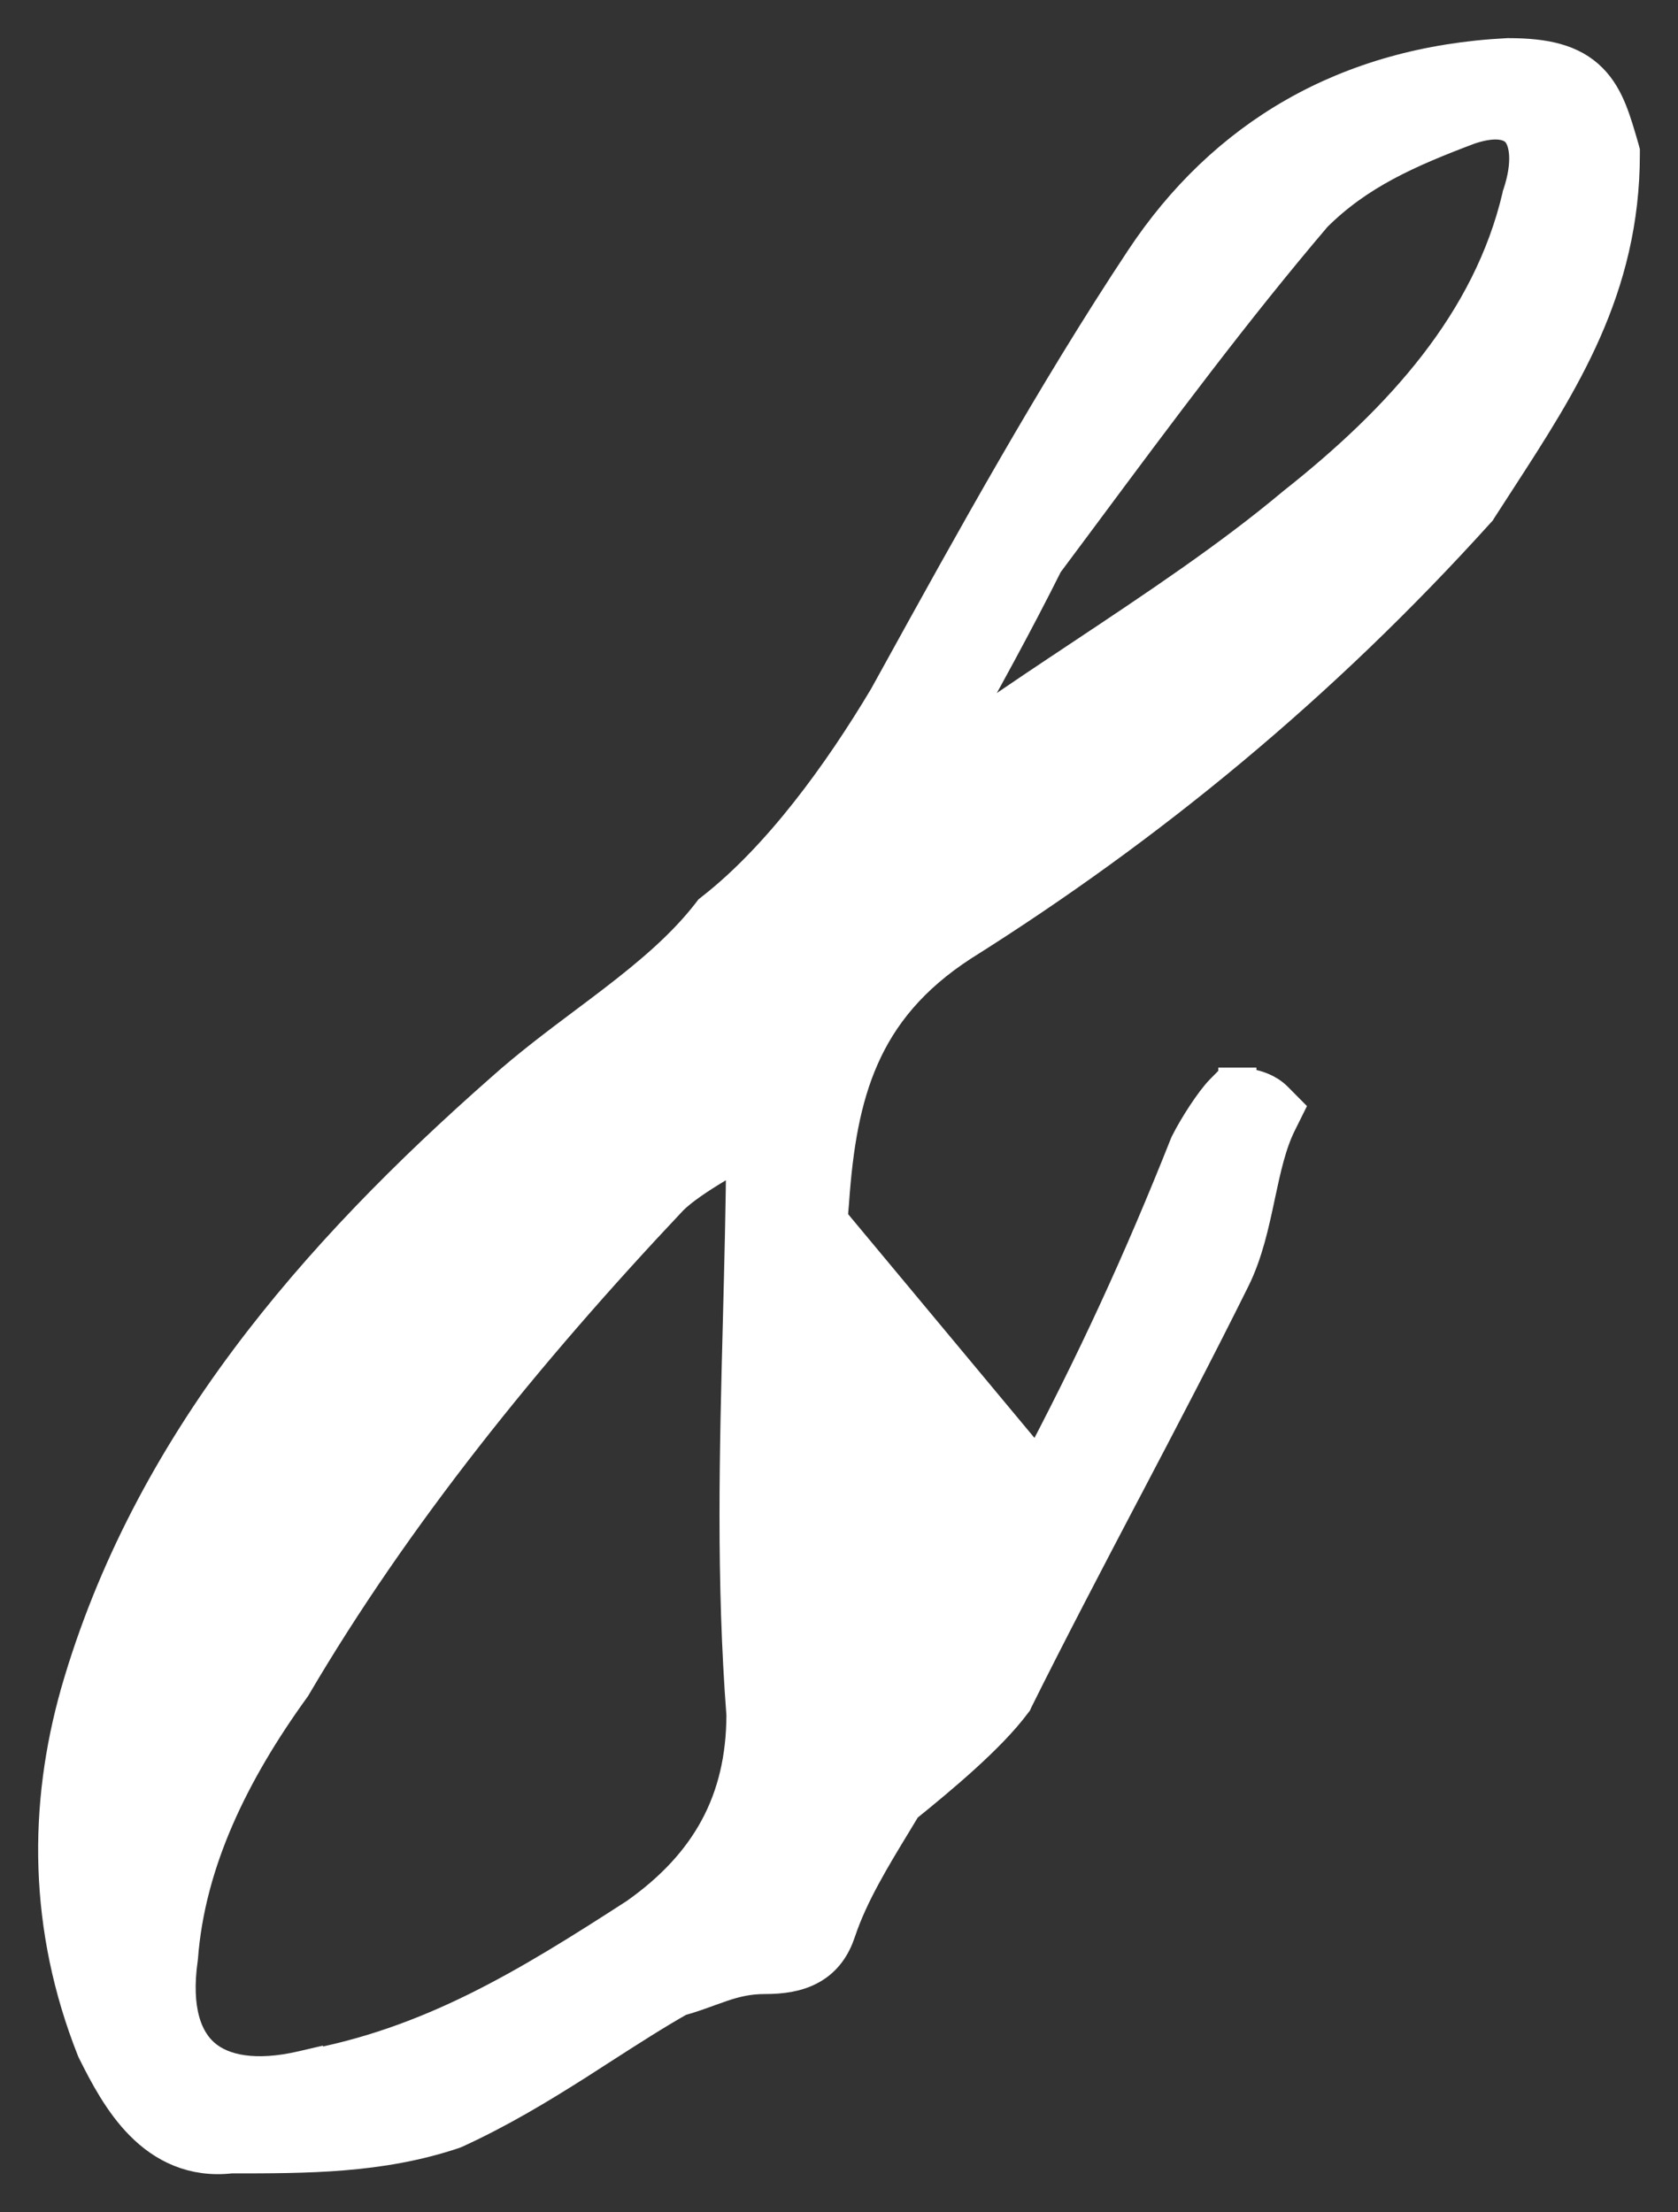 <?xml version="1.0" encoding="UTF-8"?> <svg xmlns="http://www.w3.org/2000/svg" width="22" height="29" viewBox="0 0 22 29" fill="none"><rect x="0" y="0" width="22" height="29" fill="#333333" stroke="none"/><path d="M13.784 19.505C13.174 20.732 12.463 21.958 11.243 22.878C11.04 23.083 10.938 23.083 10.633 23.083C10.633 23.083 10.43 22.776 10.43 22.572V22.572C10.43 20.323 10.43 17.971 10.633 15.722L13.784 19.505ZM13.784 19.505C14.597 17.971 15.207 16.642 15.817 15.108L13.784 19.505ZM16.752 14.709L16.832 14.548L16.706 14.421C16.602 14.317 16.465 14.279 16.387 14.263C16.343 14.254 16.304 14.25 16.276 14.247C16.262 14.246 16.25 14.246 16.241 14.245L16.23 14.245L16.226 14.245L16.224 14.245L16.224 14.245H16.224H16.223C16.223 14.245 16.223 14.245 16.223 14.495L16.223 14.245H16.119L16.046 14.319C15.976 14.389 15.889 14.509 15.812 14.625C15.732 14.746 15.65 14.883 15.593 14.997L15.588 15.007L15.584 15.016C14.978 16.541 14.372 17.862 13.563 19.387L13.563 19.387L13.56 19.393C12.954 20.613 12.264 21.795 11.093 22.679L11.079 22.689L11.066 22.702C10.979 22.79 10.939 22.808 10.908 22.817C10.877 22.826 10.841 22.83 10.776 22.832C10.769 22.819 10.762 22.806 10.756 22.793C10.706 22.692 10.68 22.611 10.68 22.572C10.68 20.32 10.68 17.98 10.883 15.744L10.883 15.744L10.883 15.74C10.933 15.034 11.032 14.403 11.281 13.843C11.527 13.288 11.926 12.789 12.597 12.354C15.054 10.809 17.308 8.955 19.356 6.688L19.37 6.673L19.381 6.655C19.465 6.524 19.55 6.394 19.634 6.264C20.455 4.998 21.25 3.771 21.25 2.022V1.988L21.241 1.954C21.19 1.778 21.142 1.611 21.084 1.467C21.025 1.321 20.949 1.182 20.834 1.067C20.596 0.827 20.255 0.75 19.78 0.75V0.75L19.768 0.75C17.656 0.857 16.059 1.818 14.999 3.418C13.834 5.175 12.762 7.117 11.788 8.882C11.737 8.974 11.687 9.065 11.636 9.157C11.032 10.169 10.239 11.261 9.361 11.947L9.337 11.966L9.318 11.991C8.983 12.424 8.547 12.791 8.068 13.159C7.945 13.253 7.82 13.348 7.692 13.443C7.328 13.716 6.951 13.999 6.606 14.308C4.153 16.467 1.977 18.959 1.043 22.196H1.043L1.043 22.197C0.623 23.675 0.622 25.265 1.254 26.856L1.258 26.865L1.263 26.875C1.415 27.18 1.608 27.547 1.881 27.821C2.161 28.104 2.535 28.297 3.026 28.24H3.031C4.033 28.24 4.983 28.24 5.936 27.921L5.949 27.916L5.961 27.911C6.536 27.648 7.055 27.334 7.541 27.026C7.661 26.949 7.778 26.874 7.894 26.799C8.24 26.577 8.569 26.365 8.898 26.179C9.035 26.143 9.17 26.093 9.291 26.049C9.349 26.028 9.405 26.008 9.455 25.991C9.631 25.932 9.806 25.889 10.024 25.889C10.241 25.889 10.445 25.863 10.616 25.767C10.798 25.666 10.907 25.505 10.972 25.308C11.133 24.824 11.428 24.34 11.704 23.886C11.751 23.809 11.797 23.733 11.841 23.659C12.338 23.258 12.953 22.741 13.273 22.312L13.287 22.294L13.296 22.274C13.752 21.357 14.234 20.439 14.717 19.518L14.718 19.517C15.2 18.598 15.684 17.676 16.142 16.753C16.309 16.418 16.391 16.034 16.465 15.687L16.468 15.672C16.546 15.307 16.616 14.982 16.752 14.709ZM3.823 22.105L3.83 22.095L3.836 22.085C5.145 19.858 6.858 17.727 8.78 15.691C8.909 15.563 9.114 15.423 9.365 15.271C9.49 15.196 9.621 15.121 9.754 15.044L9.756 15.043C9.761 15.04 9.767 15.037 9.772 15.034C9.766 15.802 9.747 16.553 9.728 17.295C9.683 19.026 9.639 20.713 9.774 22.479C9.771 23.613 9.308 24.455 8.359 25.125C6.937 26.044 5.655 26.834 3.984 27.131L3.984 27.13L3.971 27.133C3.348 27.278 2.91 27.19 2.653 26.97C2.4 26.753 2.249 26.345 2.344 25.674L2.345 25.666L2.346 25.658C2.442 24.393 3.024 23.21 3.823 22.105ZM12.93 9.485L12.911 9.498L12.895 9.514C12.837 9.572 12.758 9.609 12.65 9.645C12.637 9.649 12.621 9.654 12.605 9.66C12.565 9.672 12.52 9.687 12.483 9.701C12.475 9.704 12.467 9.707 12.458 9.711C12.449 9.706 12.448 9.704 12.45 9.705C12.451 9.707 12.449 9.706 12.443 9.695C12.834 9.002 13.307 8.142 13.693 7.368C13.842 7.167 13.99 6.969 14.137 6.772C15.181 5.367 16.163 4.047 17.22 2.805C17.787 2.239 18.45 1.948 19.254 1.645C19.658 1.51 19.853 1.605 19.938 1.715C20.041 1.848 20.091 2.13 19.95 2.557L19.946 2.568L19.944 2.579C19.556 4.234 18.39 5.519 16.983 6.631L16.983 6.631L16.977 6.636C16.143 7.335 15.171 7.981 14.208 8.622C13.776 8.909 13.345 9.195 12.93 9.485Z" fill="white" stroke="white" stroke-width="0.5"></path></svg> 